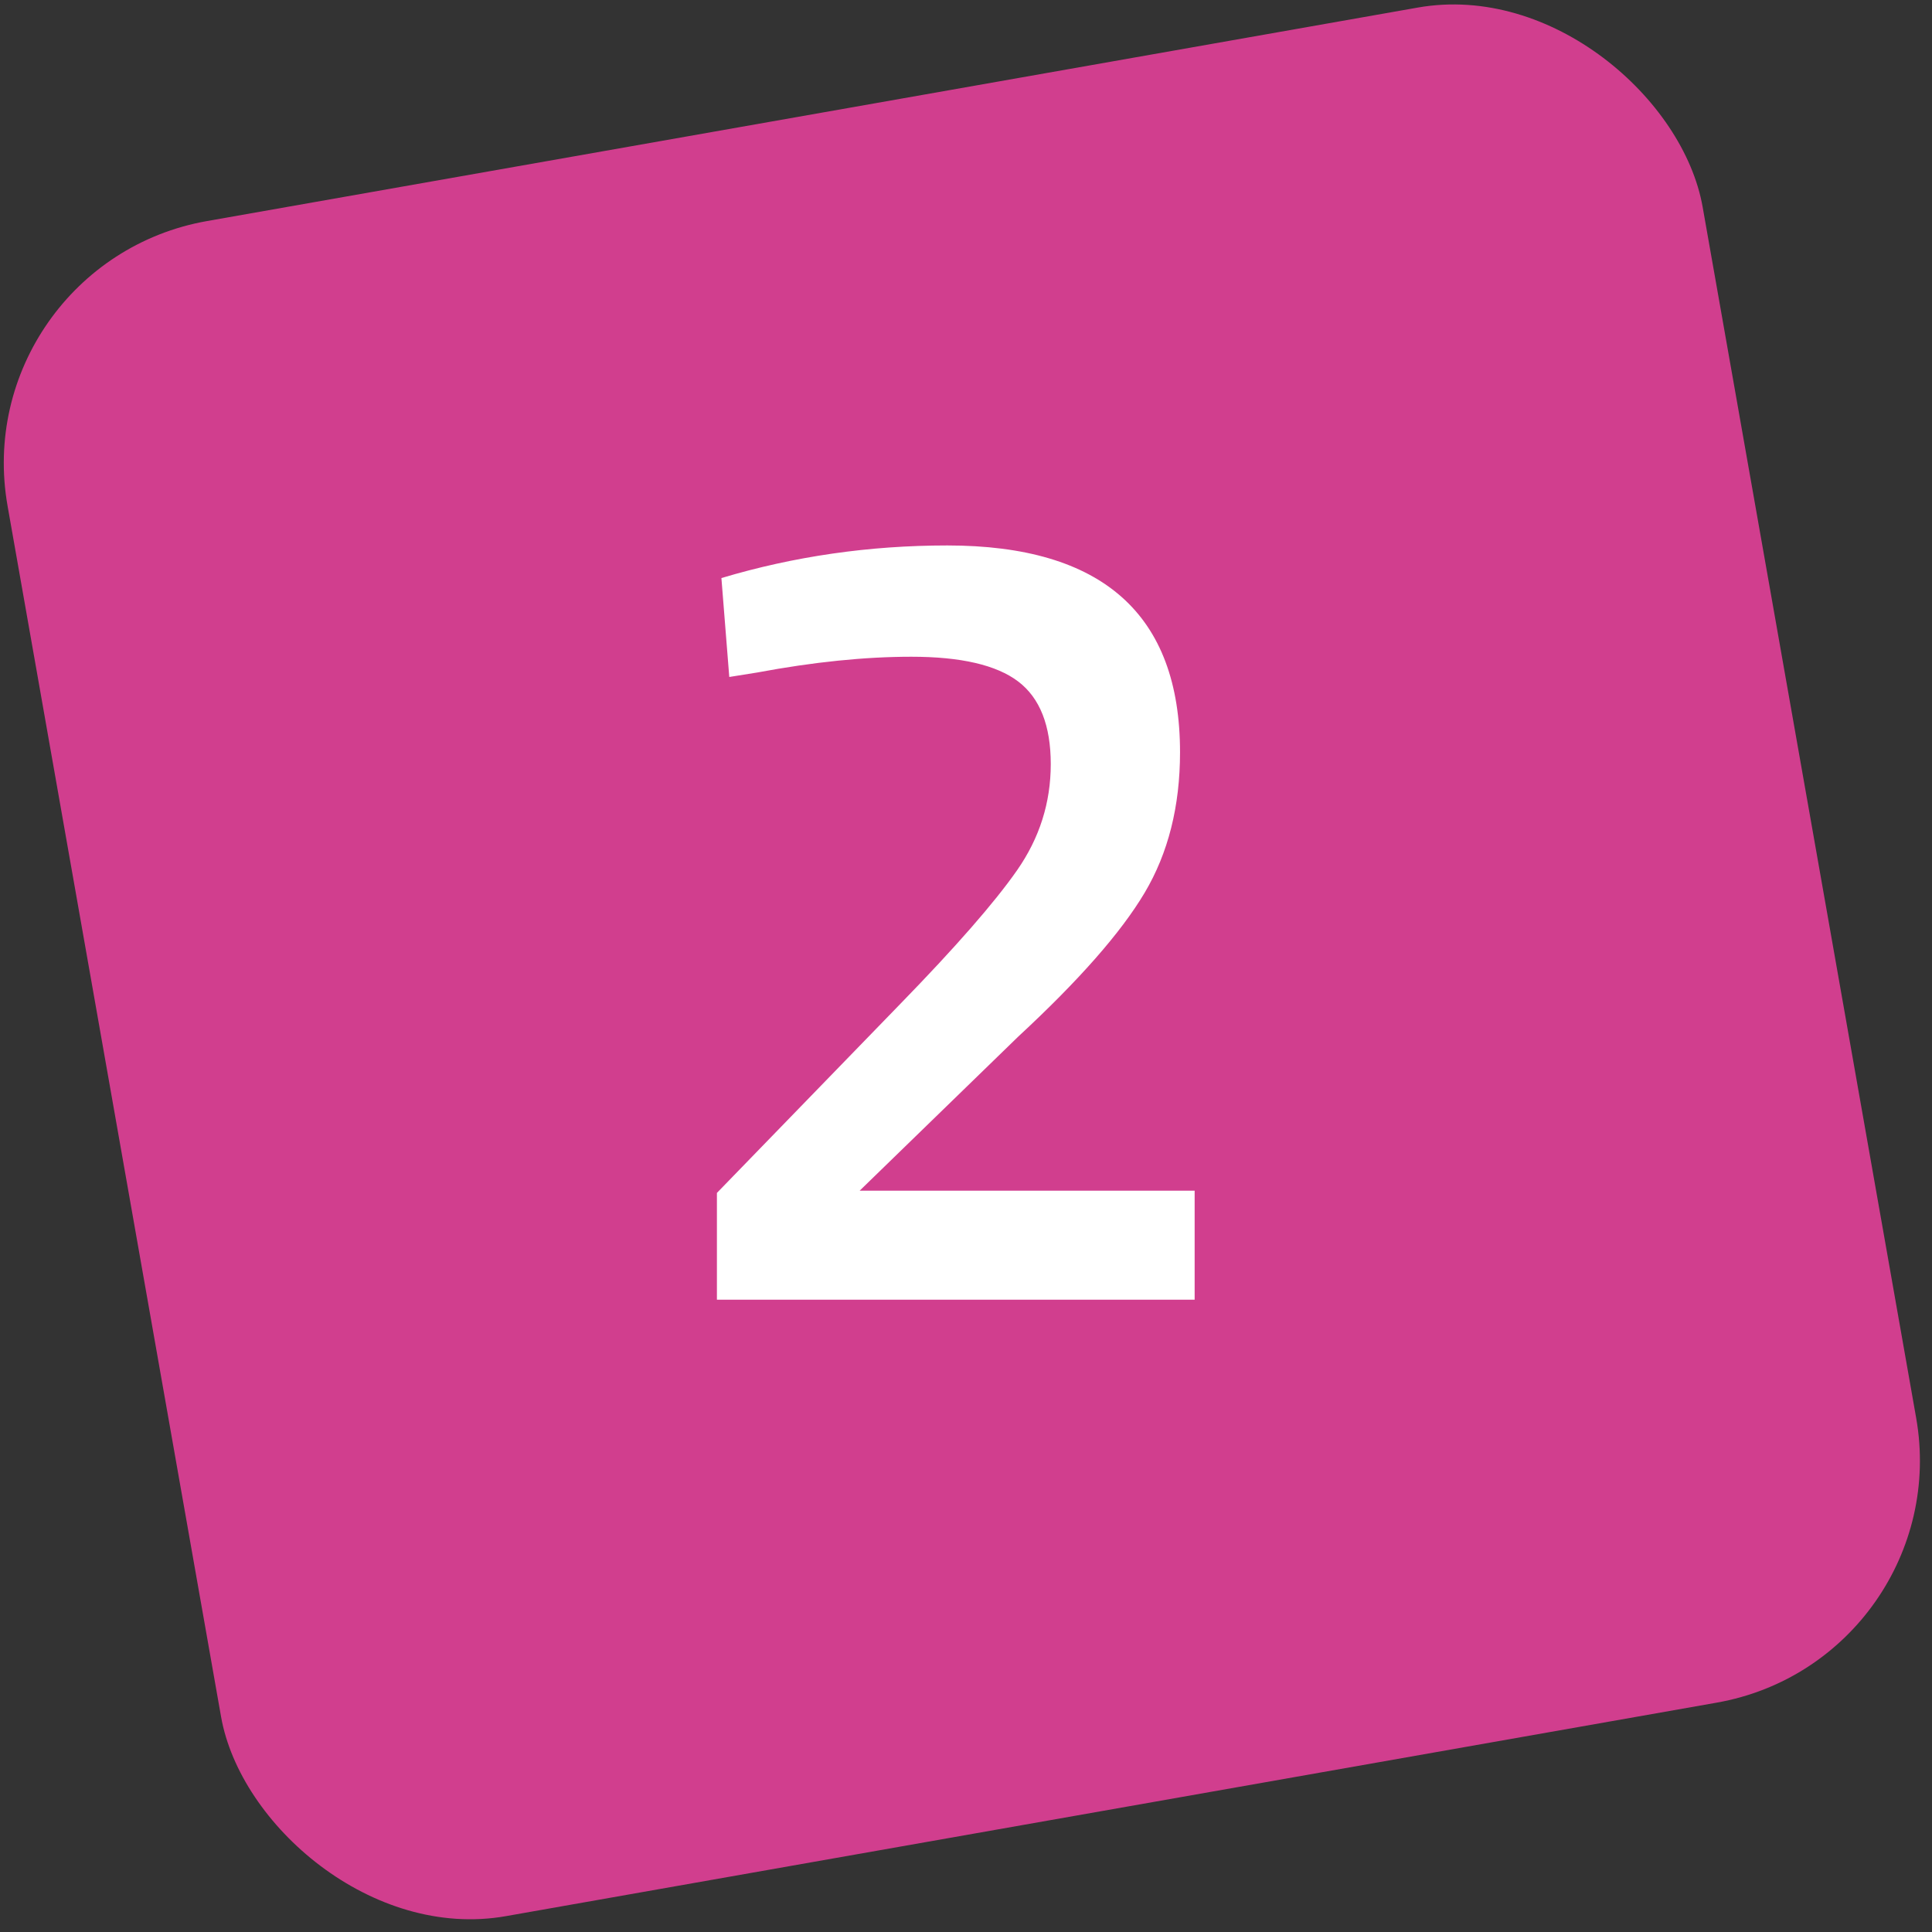 <?xml version="1.0" encoding="UTF-8"?>
<svg width="55px" height="55px" viewBox="0 0 55 55" version="1.1" xmlns="http://www.w3.org/2000/svg" xmlns:xlink="http://www.w3.org/1999/xlink">
    <rect x="0" y="0" width="55" height="55" fill="#333333" stroke="none"/>
    <!-- Generator: Sketch 48.2 (47327) - http://www.bohemiancoding.com/sketch -->
    <title>Group 2</title>
    <desc>Created with Sketch.</desc>
    <defs></defs>
    <g id="Desktop-HD-Copy-18" stroke="none" stroke-width="1" fill="none" fill-rule="evenodd" transform="translate(-405, -965)">
        <g id="Group-5-Copy" transform="translate(346, 927)">
            <g id="Group-2" transform="translate(52, 37)">
                <rect id="Rectangle-7" fill="#D13E8E" transform="translate(34.382, 28.382) rotate(-10) translate(-34.382, -28.382) " x="9.882" y="3.882" width="49" height="49" rx="7"></rect>
                <path d="M41.009,38 L27.409,38 L27.409,34.96 L32.625,29.584 C34.203,27.963 35.313,26.693 35.953,25.776 C36.593,24.859 36.913,23.851 36.913,22.752 C36.913,21.653 36.603,20.869 35.985,20.4 C35.366,19.931 34.353,19.696 32.945,19.696 C31.622,19.696 30.161,19.845 28.561,20.144 L27.761,20.272 L27.537,17.456 C29.606,16.837 31.75,16.528 33.969,16.528 C38.385,16.528 40.593,18.491 40.593,22.416 C40.593,23.952 40.257,25.285 39.585,26.416 C38.913,27.547 37.713,28.912 35.985,30.512 L31.473,34.896 L41.009,34.896 L41.009,38 Z" id="2" fill="#FFFFFF"></path>
            </g>
        </g>
    </g>
</svg>